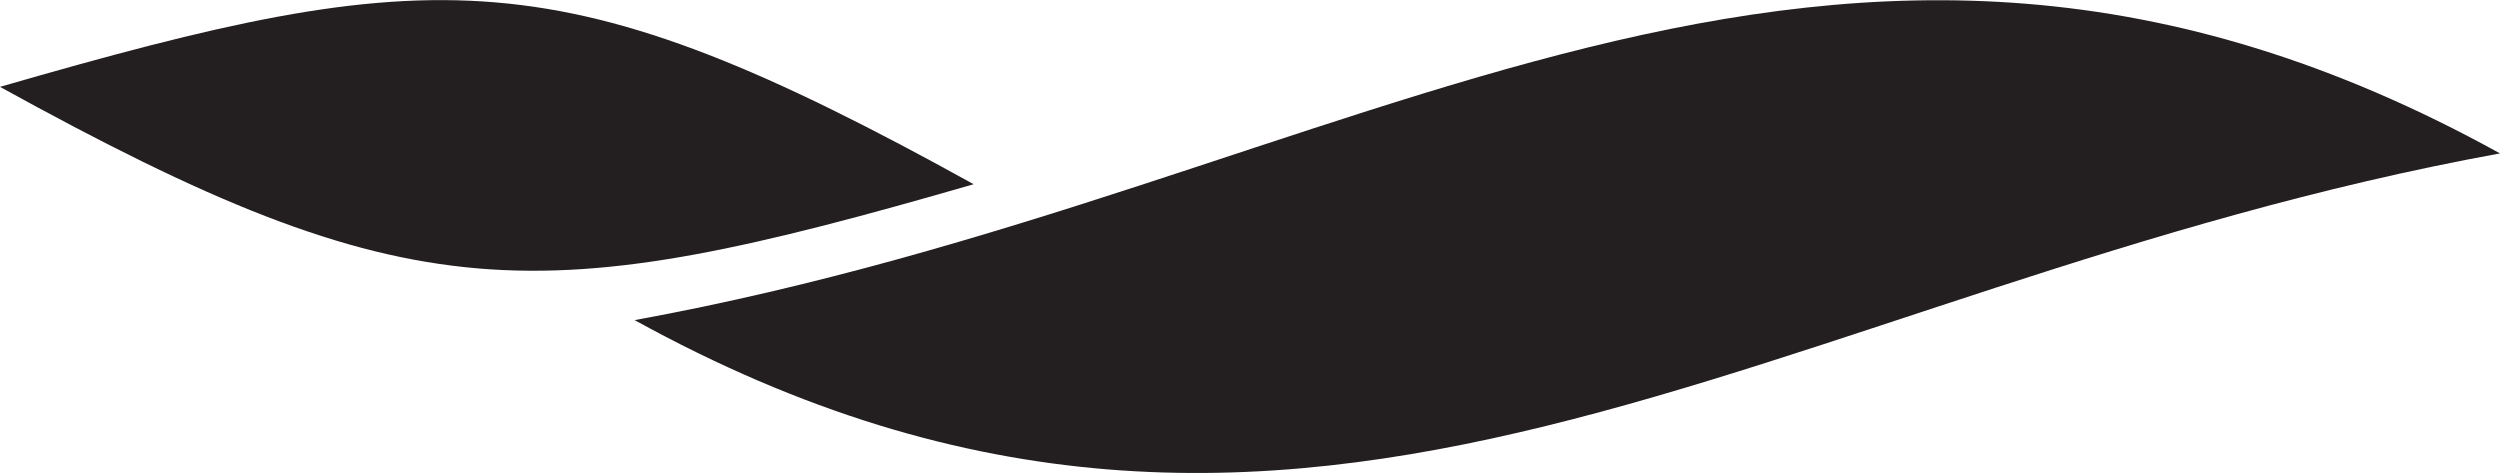 <?xml version="1.0" encoding="utf-8"?>
<!-- Generator: Adobe Illustrator 28.0.0, SVG Export Plug-In . SVG Version: 6.00 Build 0)  -->
<svg version="1.1" id="icon" xmlns="http://www.w3.org/2000/svg" xmlns:xlink="http://www.w3.org/1999/xlink" x="0px" y="0px"
	 viewBox="0 0 356.9 67.5" style="enable-background:new 0 0 356.9 67.5;" xml:space="preserve">
<style type="text/css">
	.st0{fill-rule:evenodd;clip-rule:evenodd;fill:#231F20;}
</style>
<path class="st0" d="M0,12.4c62.3-18,79.9-18.8,139,13.9C76.7,44.3,59.1,45,0,12.4z"/>
<path class="st0" d="M90.6,45.7c104.2-19,170.1-76.9,266.3-23.8C252.7,40.9,186.8,98.7,90.6,45.7L90.6,45.7z"/>
</svg>
